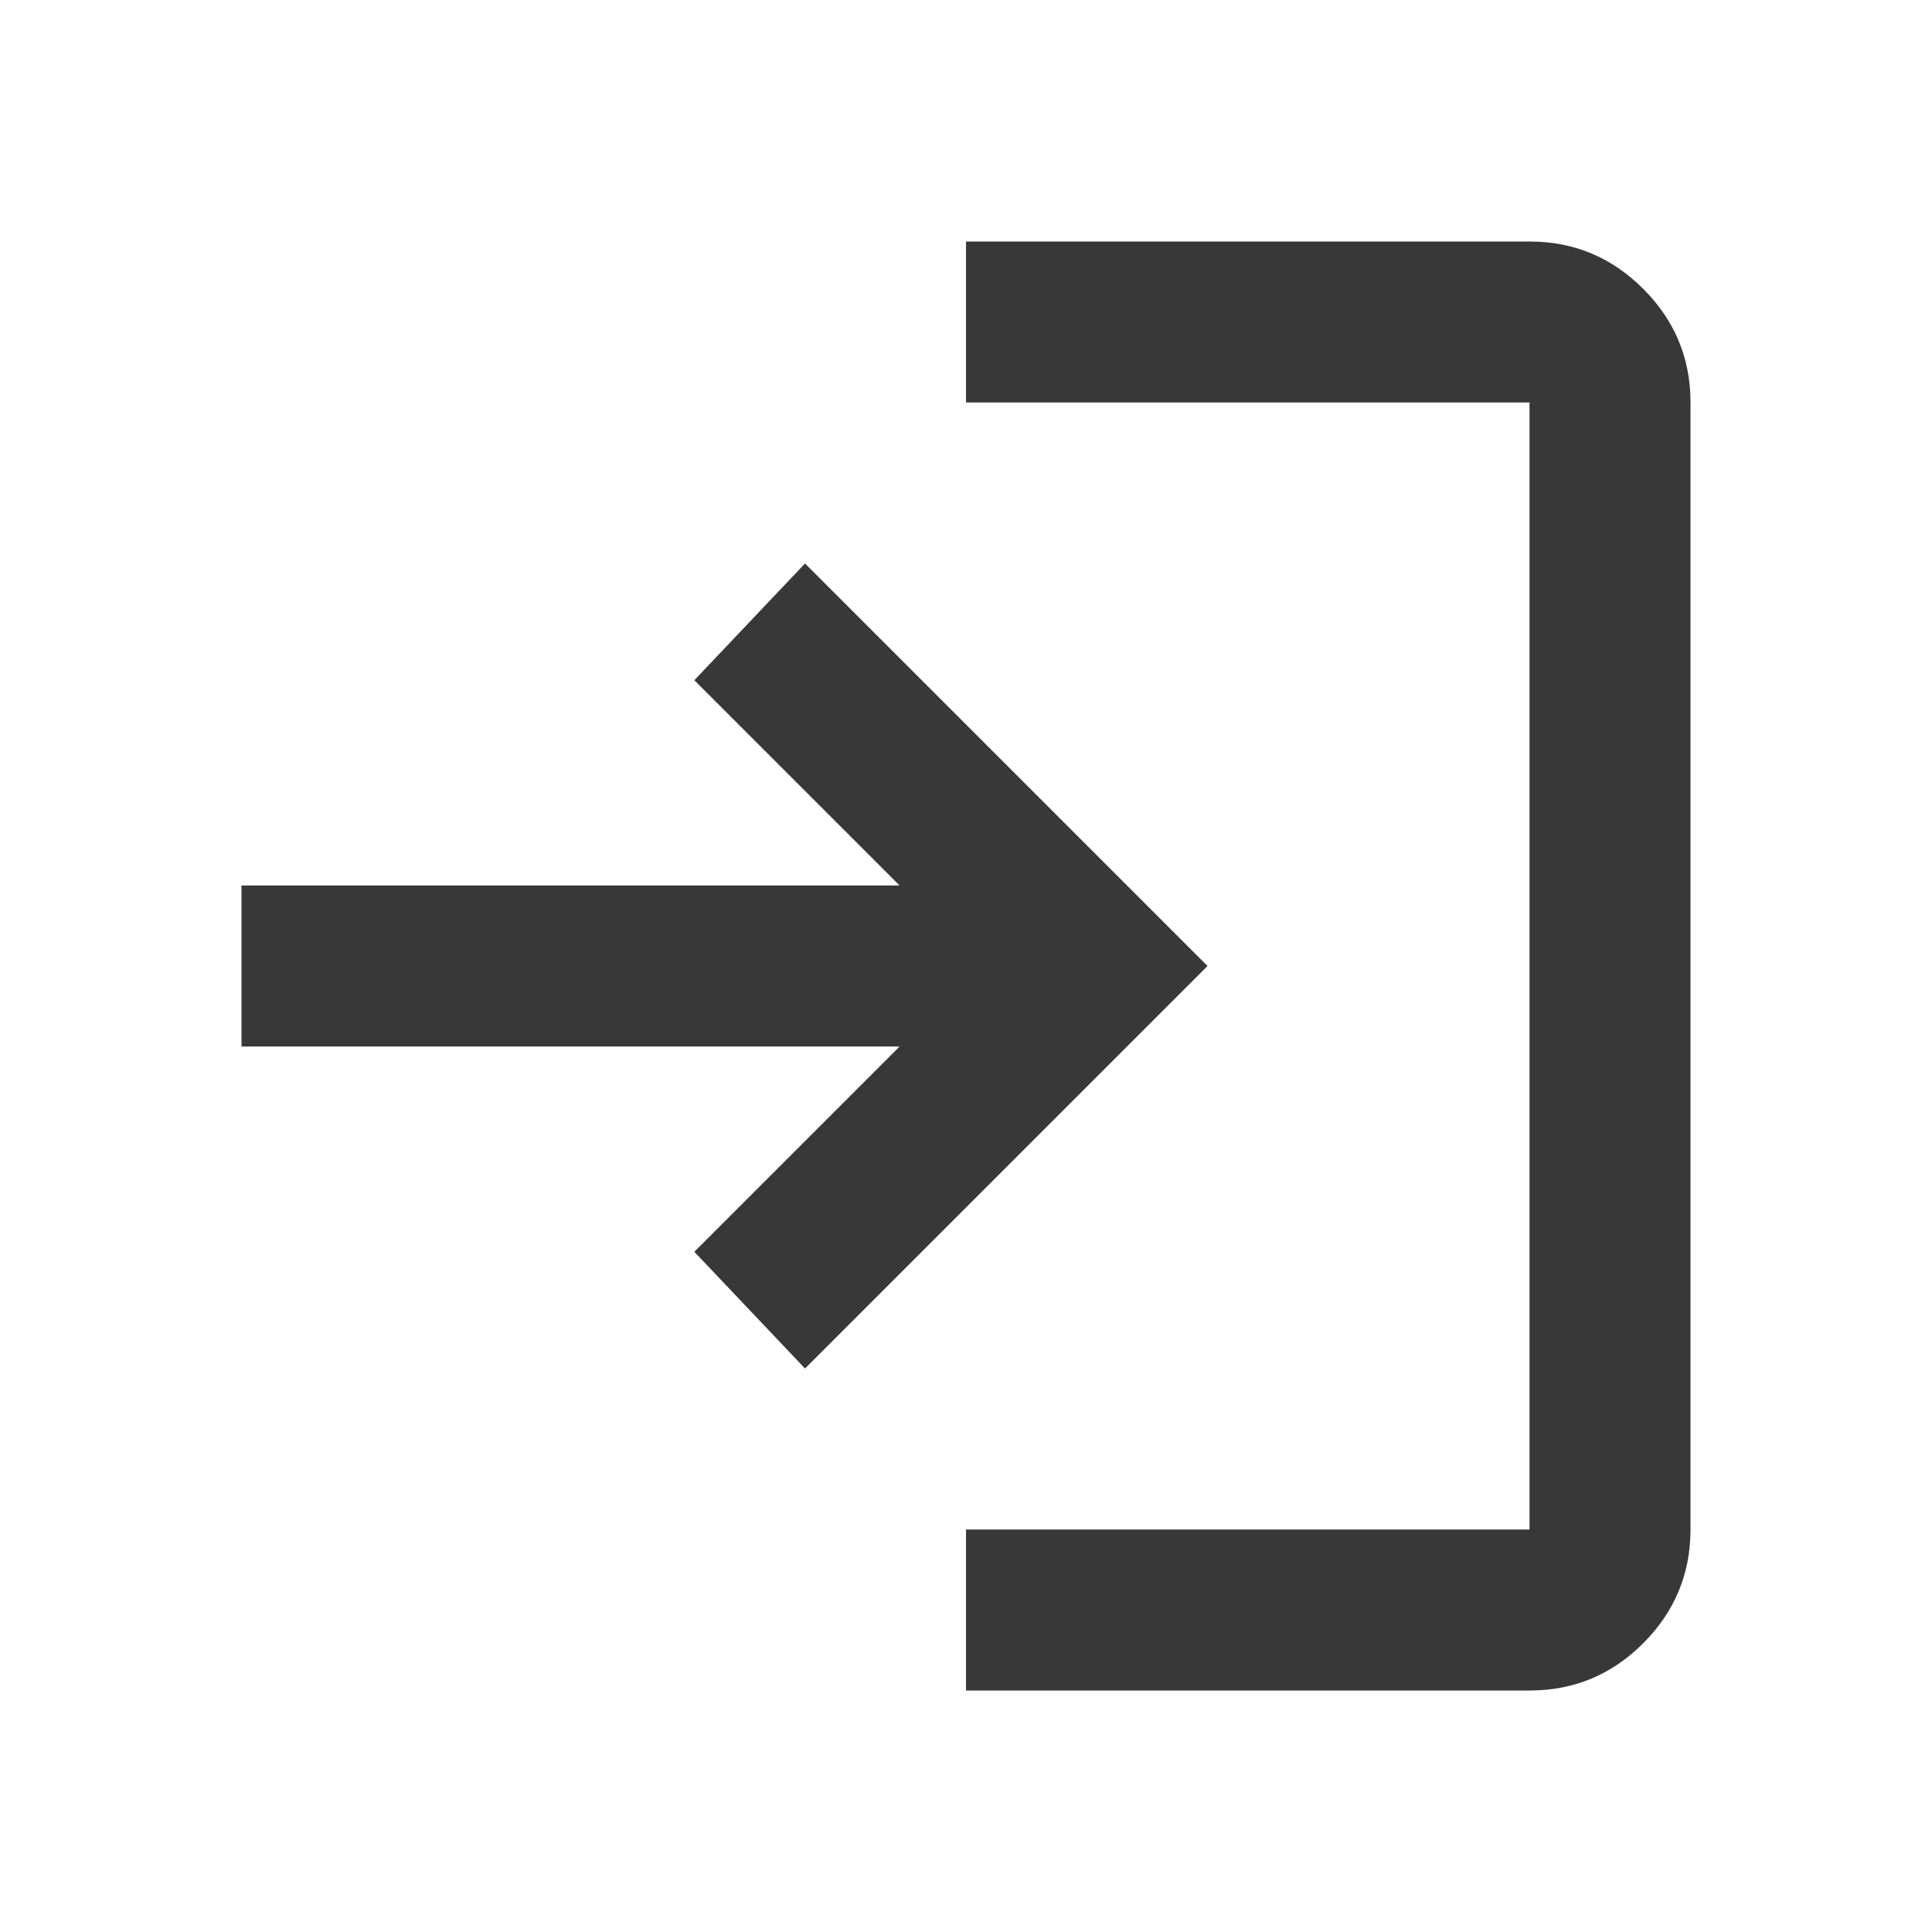 <?xml version="1.0" encoding="UTF-8"?> <svg xmlns="http://www.w3.org/2000/svg" viewBox="0 0 45.00 45.00" data-guides="{&quot;vertical&quot;:[],&quot;horizontal&quot;:[]}"><defs></defs><path fill="#383838" stroke="none" fill-opacity="1" stroke-width="1" stroke-opacity="1" id="tSvg20fa4901c7" title="Path 3" d="M22.5 39.375C22.5 38.125 22.5 36.875 22.5 35.625C26.875 35.625 31.25 35.625 35.625 35.625C35.625 26.875 35.625 18.125 35.625 9.375C31.25 9.375 26.875 9.375 22.5 9.375C22.5 8.125 22.5 6.875 22.5 5.625C26.875 5.625 31.25 5.625 35.625 5.625C36.656 5.625 37.539 5.992 38.274 6.728C39.009 7.463 39.376 8.345 39.375 9.375C39.375 18.125 39.375 26.875 39.375 35.625C39.375 36.656 39.008 37.539 38.274 38.274C37.541 39.009 36.657 39.376 35.625 39.375C31.25 39.375 26.875 39.375 22.5 39.375ZM18.75 31.875C17.891 30.969 17.031 30.062 16.172 29.156C17.766 27.562 19.359 25.969 20.953 24.375C15.844 24.375 10.734 24.375 5.625 24.375C5.625 23.125 5.625 21.875 5.625 20.625C10.734 20.625 15.844 20.625 20.953 20.625C19.359 19.031 17.766 17.438 16.172 15.844C17.031 14.938 17.891 14.031 18.75 13.125C21.875 16.25 25 19.375 28.125 22.5C25 25.625 21.875 28.75 18.75 31.875Z"></path></svg> 
